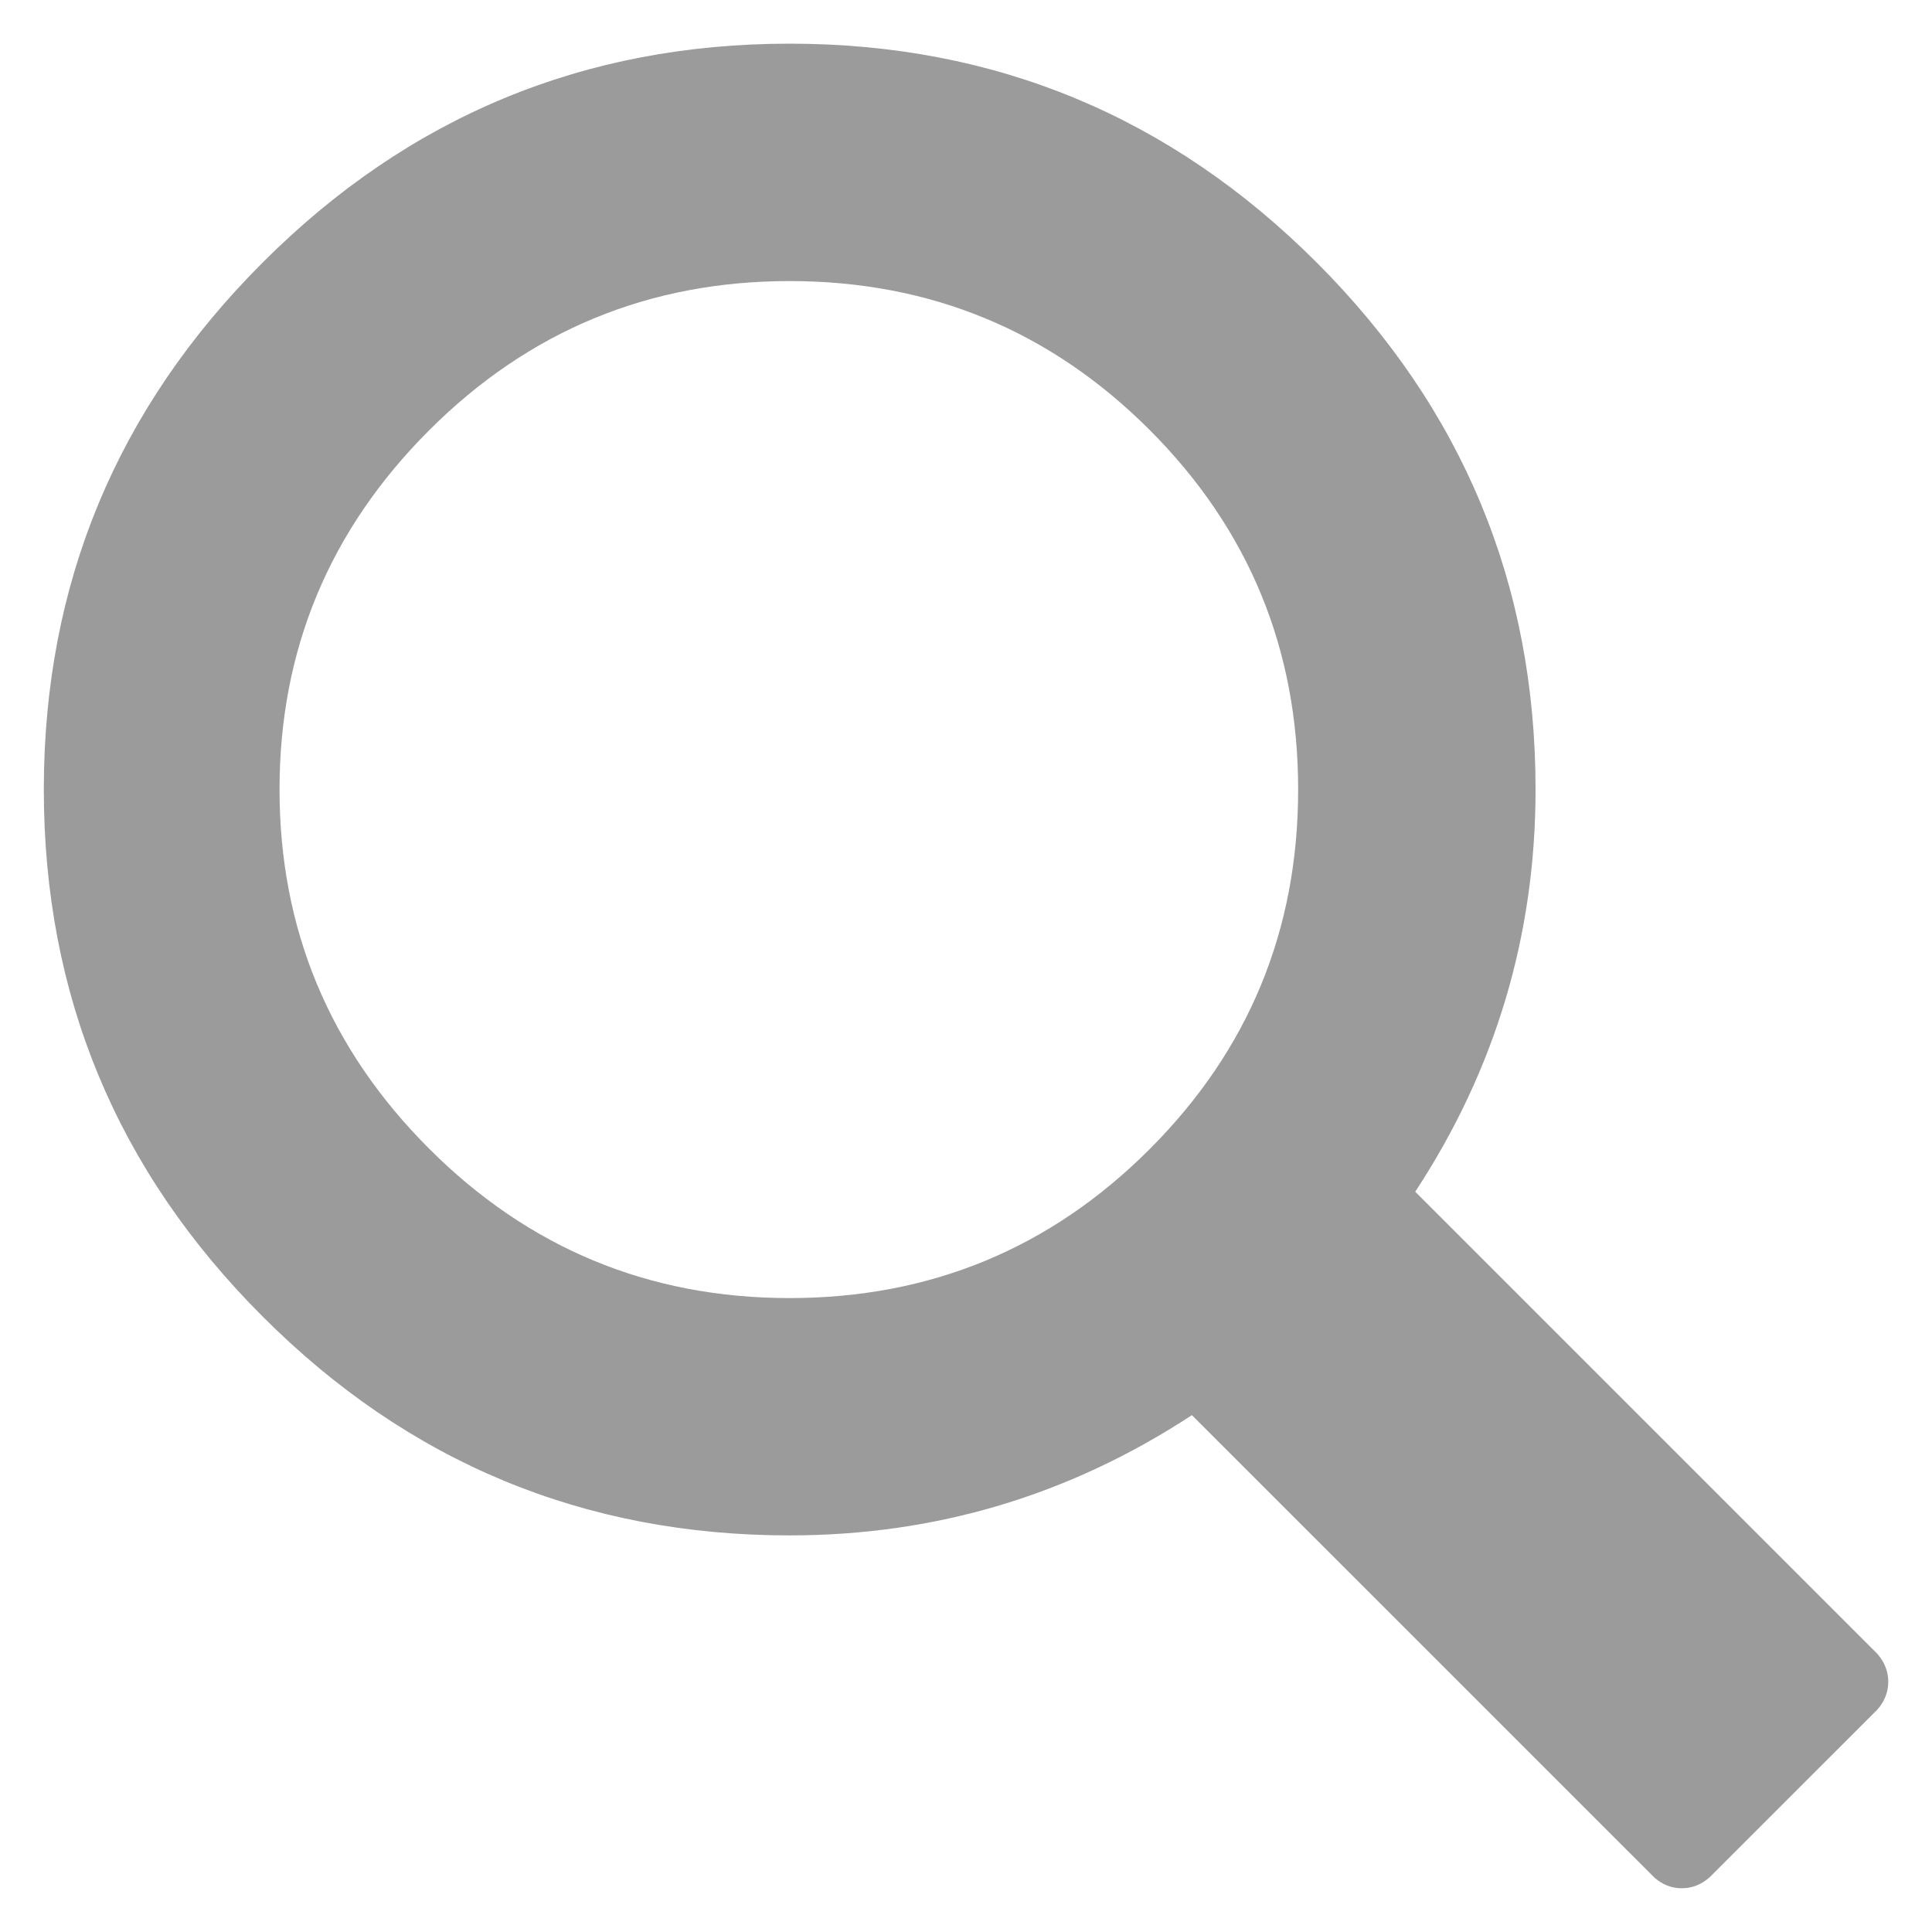 <?xml version="1.0" encoding="utf-8"?>
<!-- Generator: Adobe Illustrator 16.0.0, SVG Export Plug-In . SVG Version: 6.00 Build 0)  -->
<!DOCTYPE svg PUBLIC "-//W3C//DTD SVG 1.1//EN" "http://www.w3.org/Graphics/SVG/1.1/DTD/svg11.dtd">
<svg version="1.1" id="Layer_1" xmlns="http://www.w3.org/2000/svg" xmlns:xlink="http://www.w3.org/1999/xlink" x="0px" y="0px"
	 width="25px" height="25px" viewBox="0 0 25 25" enable-background="new 0 0 25 25" xml:space="preserve">
<path fill="#9C9B9B" d="M18.313,15.421l5.982,5.982c0.092,0.106,0.139,0.227,0.139,0.359s-0.047,0.252-0.139,0.358l-2.174,2.173
	c-0.107,0.094-0.227,0.141-0.359,0.141s-0.252-0.047-0.357-0.141l-5.982-5.981c-1.582,1.037-3.316,1.556-5.206,1.556
	c-2.658,0-4.932-0.944-6.818-2.832c-1.889-1.887-2.832-4.16-2.832-6.819S1.51,5.285,3.399,3.397c1.887-1.888,4.16-2.832,6.818-2.832
	c2.661,0,4.932,0.944,6.821,2.832c1.887,1.888,2.832,4.16,2.832,6.819C19.87,12.104,19.351,13.839,18.313,15.421z M5.551,5.57
	c-1.289,1.29-1.934,2.839-1.934,4.646s0.645,3.356,1.934,4.646c1.289,1.29,2.846,1.935,4.666,1.935c1.821,0,3.374-0.642,4.657-1.925
	c1.283-1.282,1.924-2.834,1.924-4.655s-0.641-3.373-1.924-4.656c-1.283-1.282-2.836-1.924-4.657-1.924
	C8.397,3.637,6.84,4.281,5.551,5.57z"/>
</svg>
